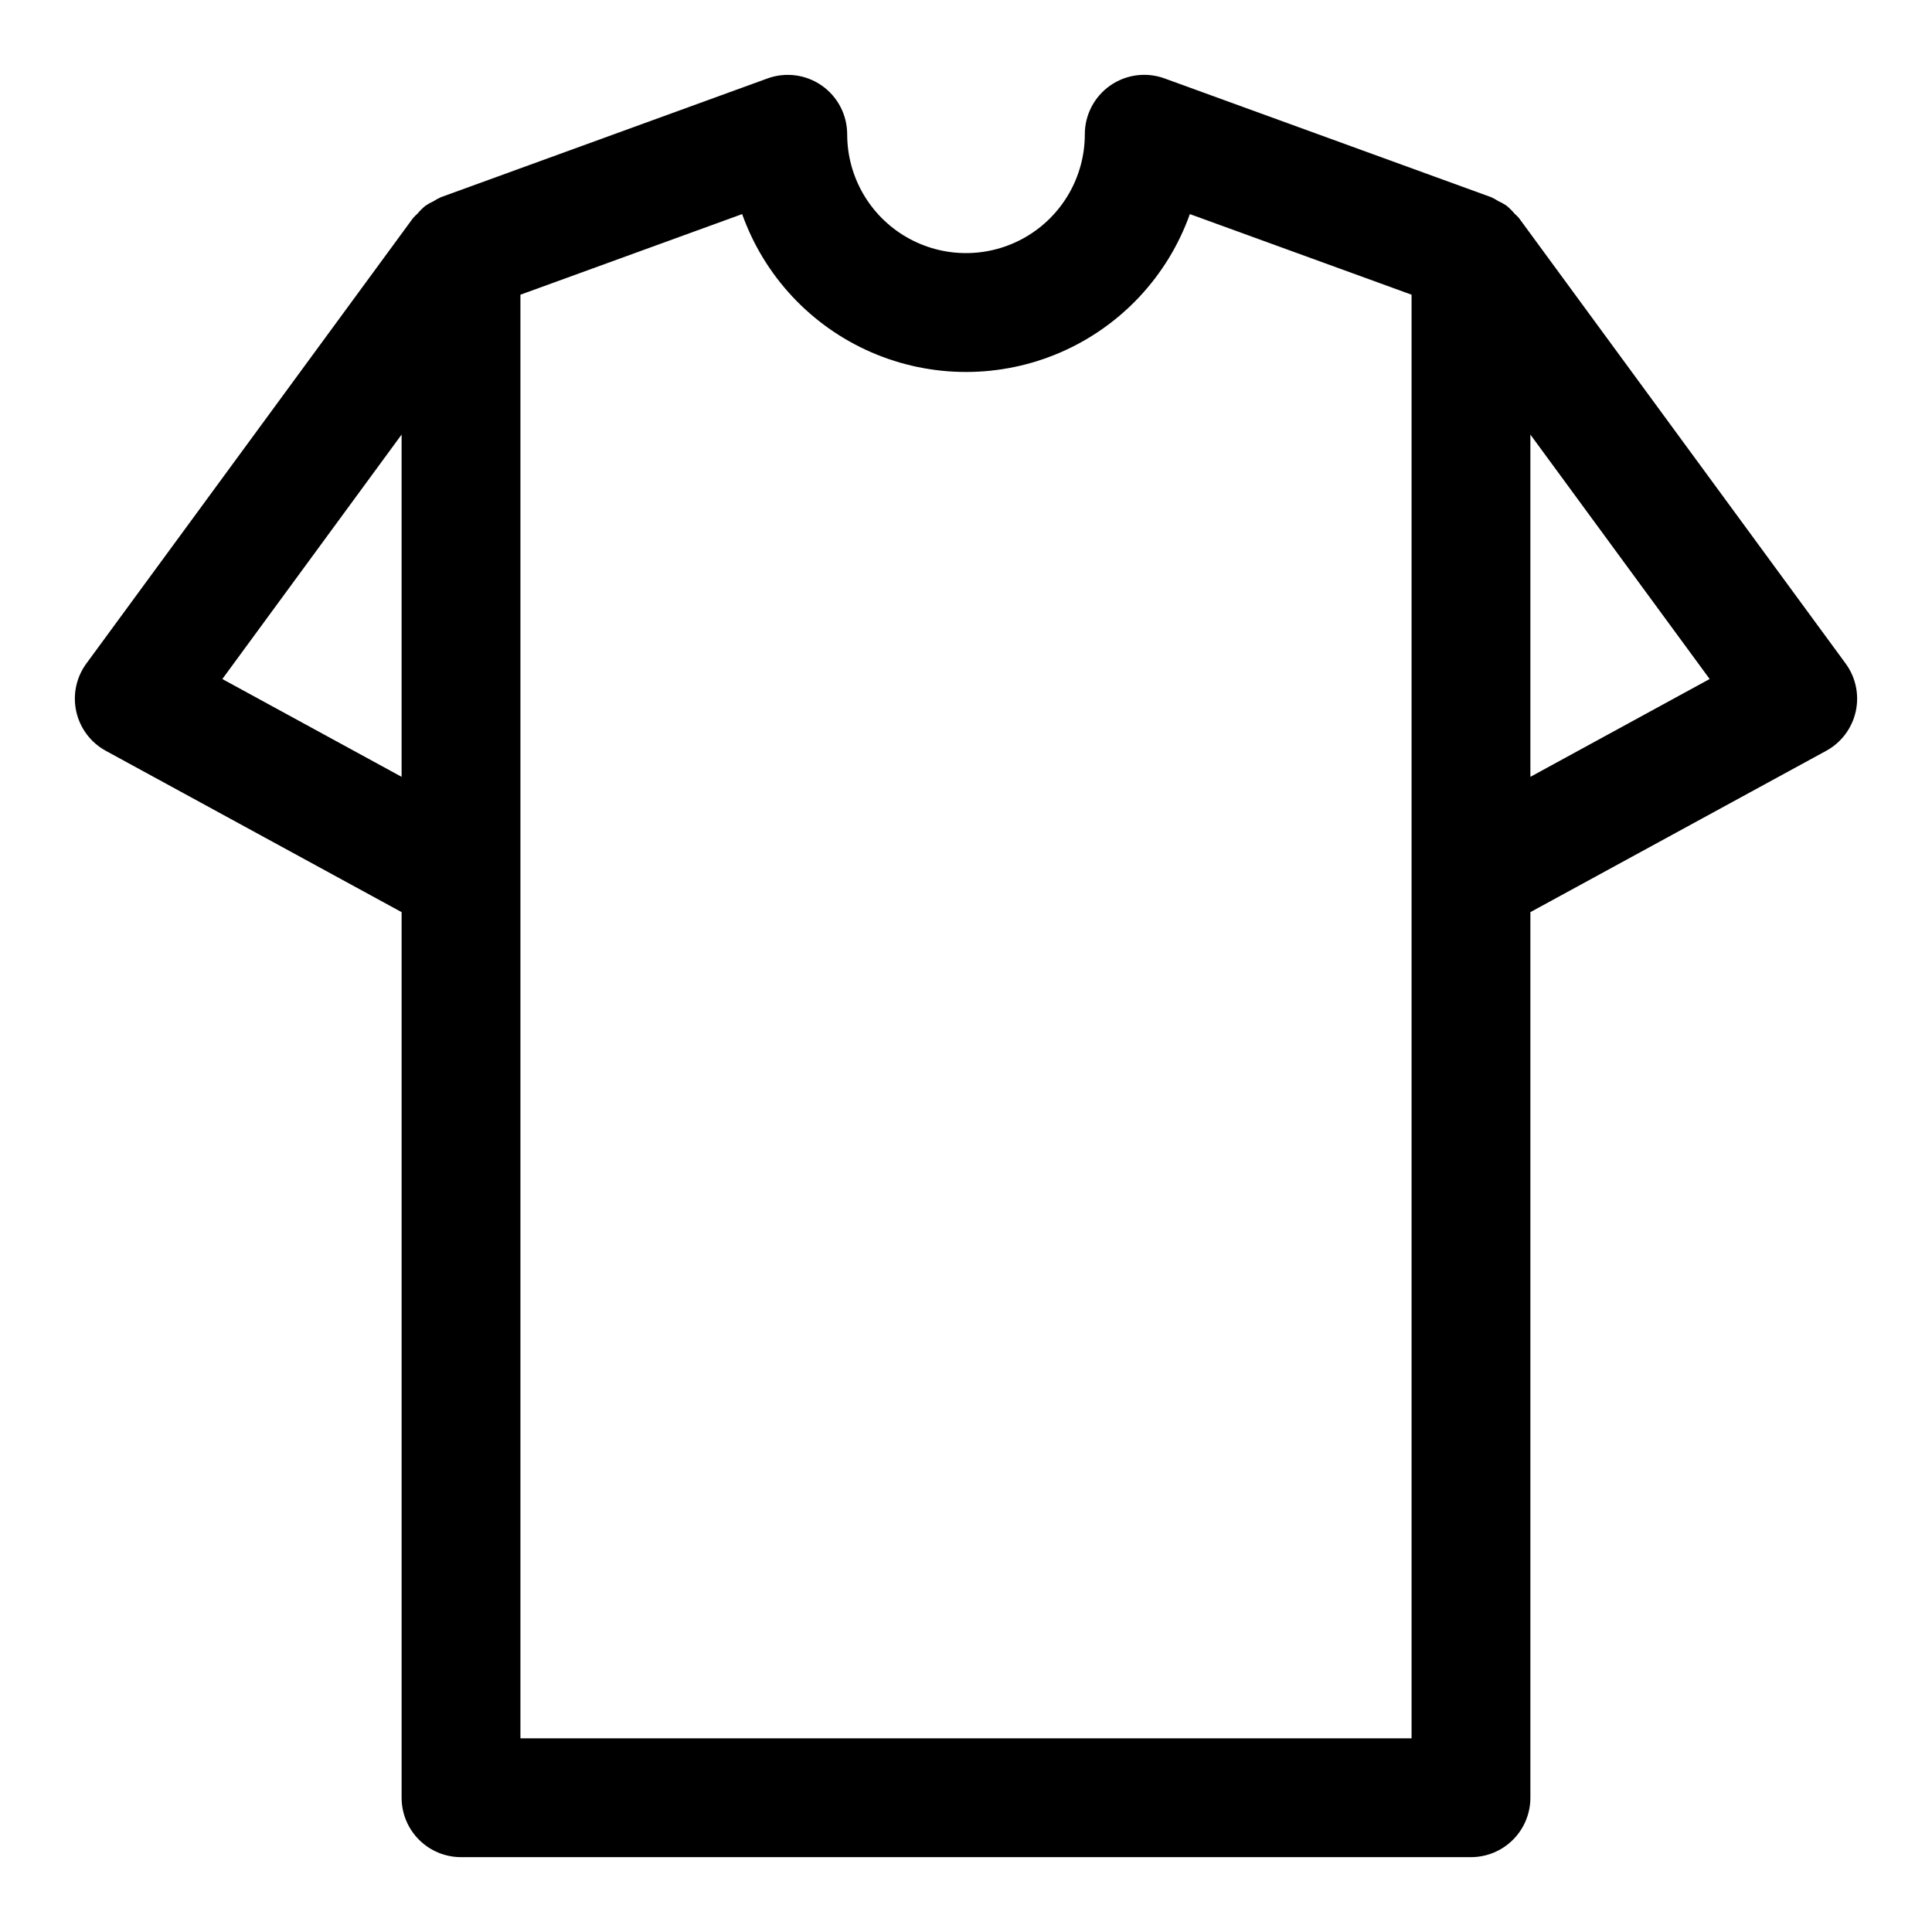 <?xml version="1.0" encoding="UTF-8"?>
<!-- Uploaded to: ICON Repo, www.svgrepo.com, Generator: ICON Repo Mixer Tools -->
<svg fill="#000000" width="800px" height="800px" version="1.1" viewBox="144 144 512 512" xmlns="http://www.w3.org/2000/svg">
 <path d="m546.52 201.76c-0.367-0.41-0.762-0.801-1.172-1.164-0.645-0.777-1.367-1.488-2.148-2.125-0.684-0.453-1.398-0.848-2.141-1.184-0.59-0.379-1.207-0.719-1.844-1.016l-86.594-31.488c-4.828-1.758-10.211-1.051-14.422 1.895-4.207 2.949-6.715 7.766-6.711 12.906 0 11.25-6.004 21.645-15.746 27.27-9.742 5.625-21.746 5.625-31.488 0-9.742-5.625-15.742-16.02-15.742-27.27-0.004-5.137-2.508-9.949-6.715-12.895s-9.59-3.652-14.414-1.898l-86.594 31.488c-0.66 0.305-1.301 0.66-1.914 1.055-0.715 0.328-1.41 0.711-2.07 1.145-0.789 0.641-1.512 1.355-2.164 2.141-0.406 0.359-0.797 0.742-1.164 1.148l-86.594 118.08v-0.004c-2.684 3.664-3.656 8.305-2.668 12.734 0.988 4.434 3.84 8.223 7.824 10.395l78.391 42.754v234.69c0 4.176 1.66 8.18 4.613 11.133 2.949 2.953 6.957 4.613 11.133 4.613h267.65c4.176 0 8.18-1.66 11.133-4.613s4.609-6.957 4.609-11.133v-234.69l78.391-42.754c3.984-2.172 6.836-5.961 7.824-10.395 0.988-4.43 0.016-9.07-2.668-12.734zm-343.6 122.19 47.508-64.785v90.703zm315.16 280.73h-236.16v-382.58l58.758-21.363c5.852 16.426 18.254 29.691 34.246 36.633 15.996 6.941 34.156 6.941 50.152 0 15.996-6.941 28.395-20.207 34.246-36.633l58.758 21.363zm31.488-254.81v-90.703l47.508 64.777z"/>
</svg>